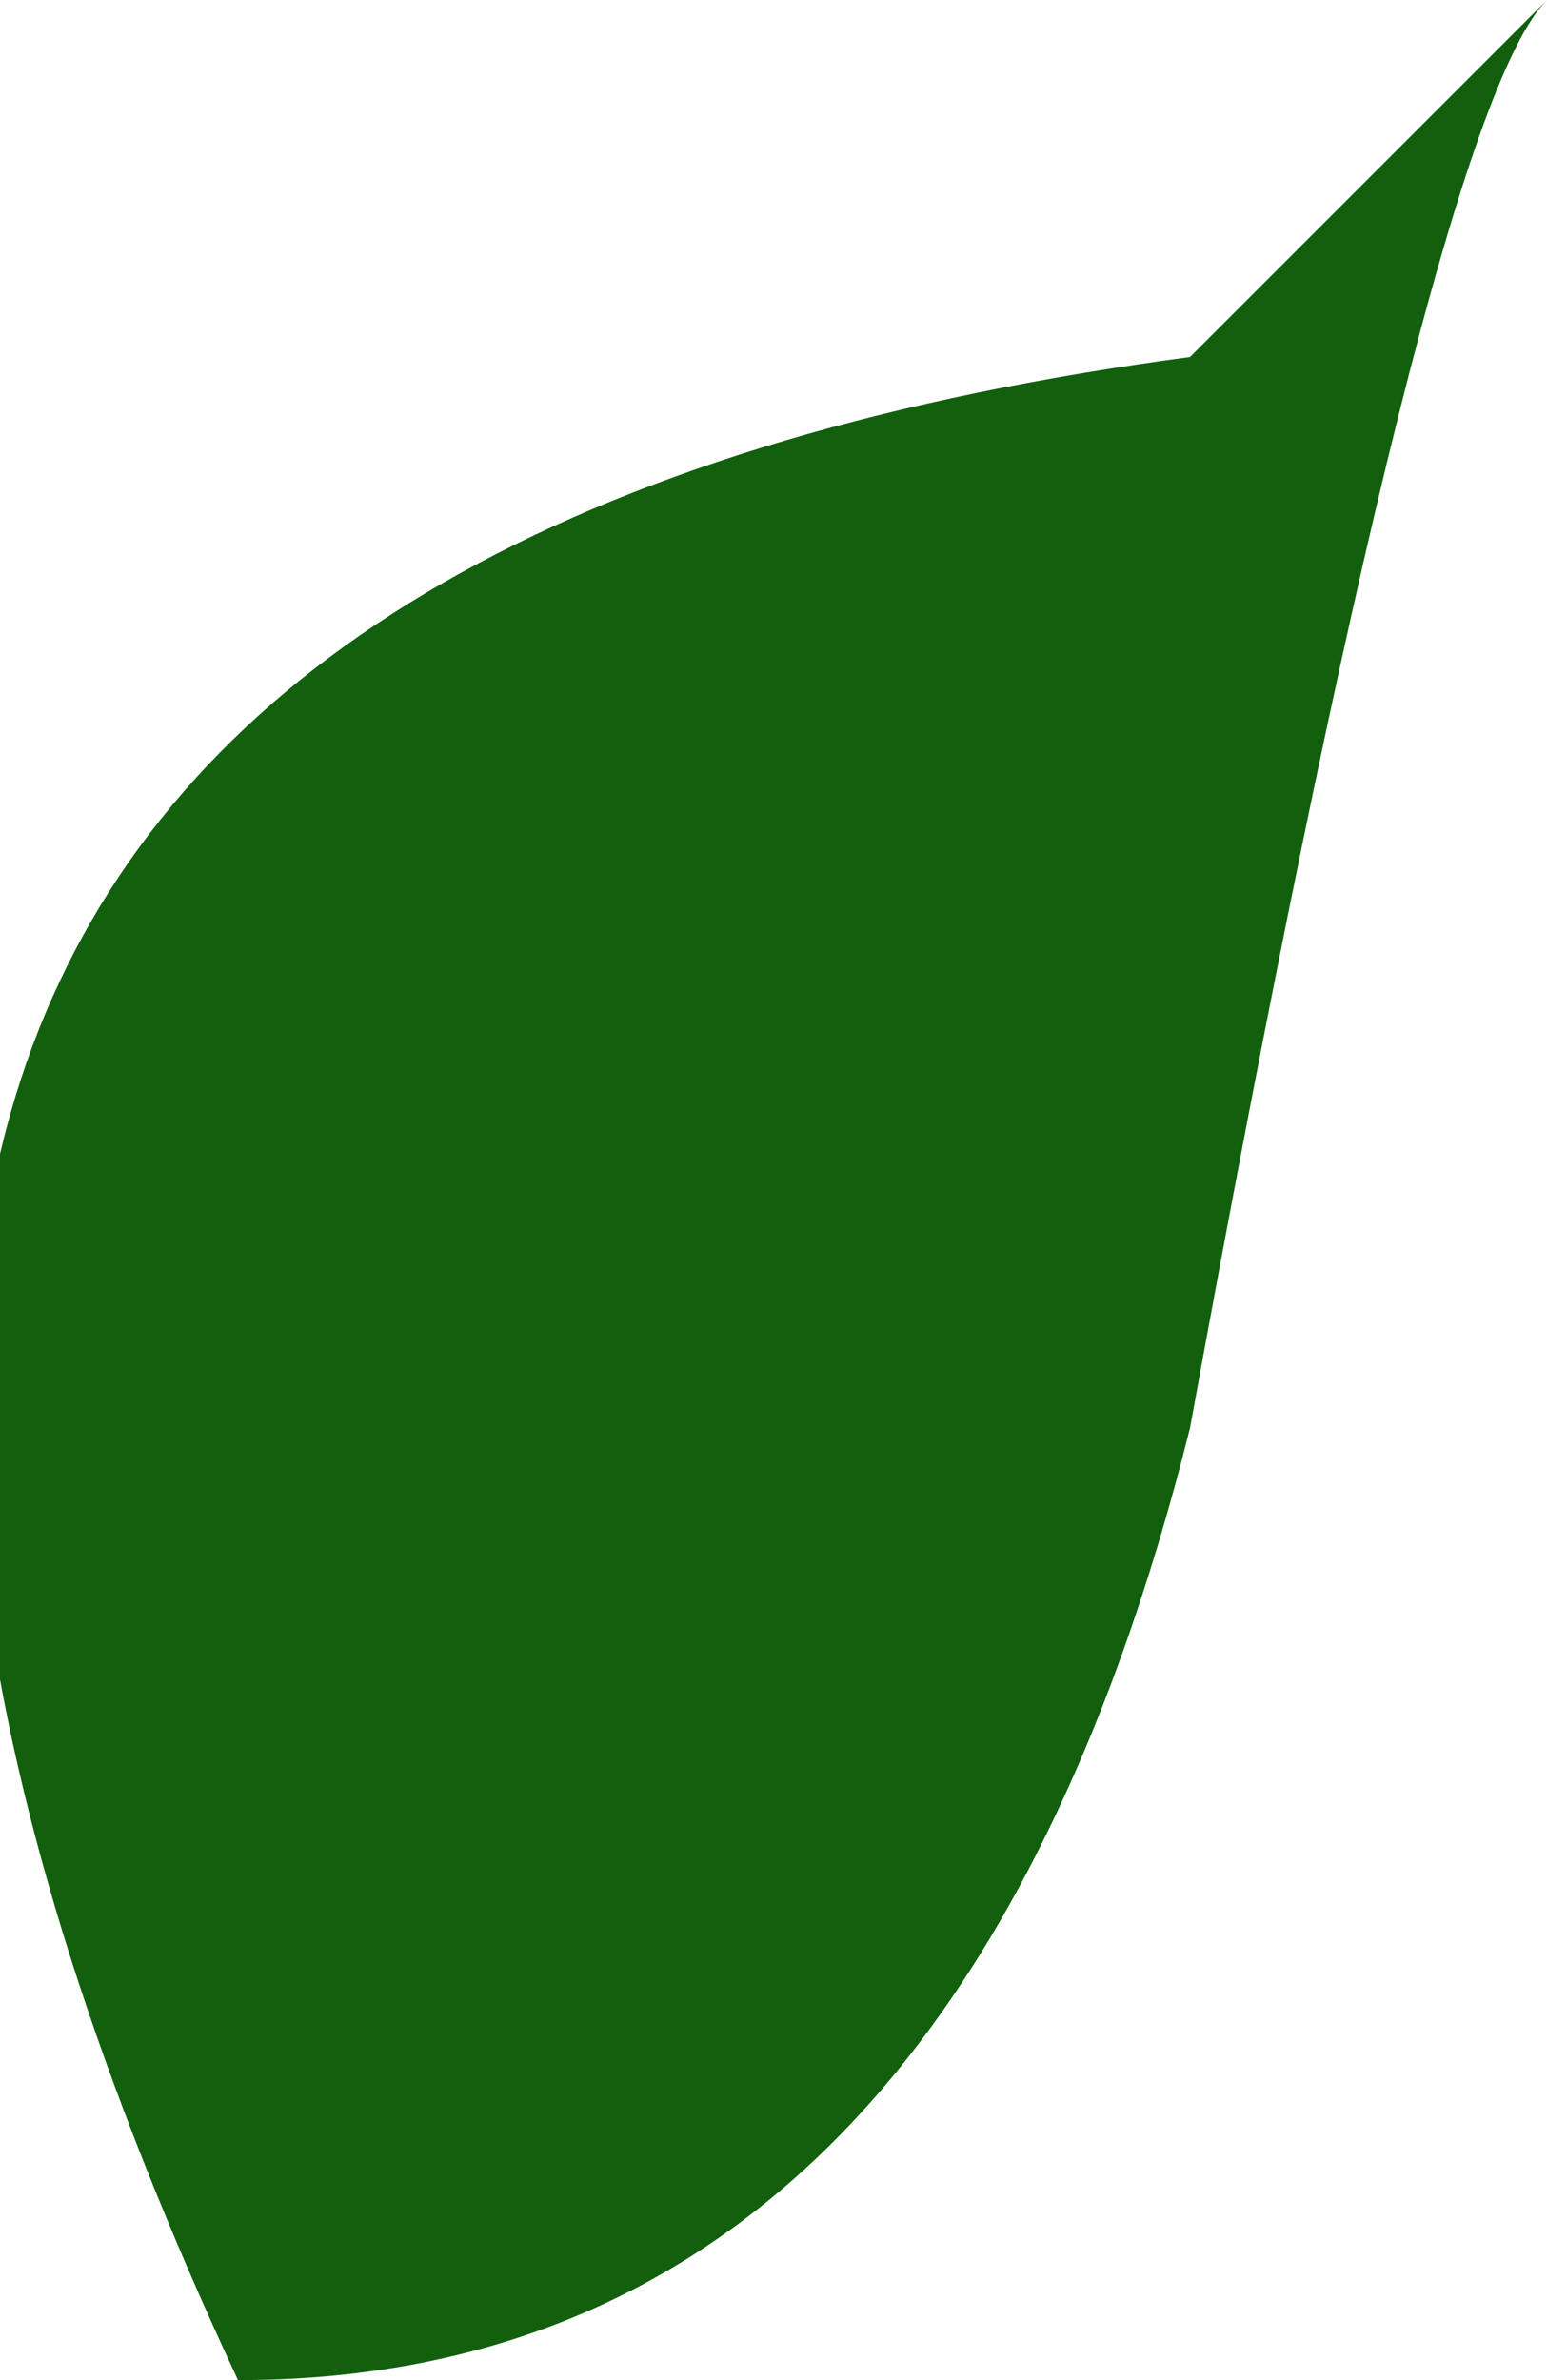 <?xml version="1.0" encoding="UTF-8" standalone="no"?>
<svg xmlns:xlink="http://www.w3.org/1999/xlink" height="1.0px" width="0.65px" xmlns="http://www.w3.org/2000/svg">
  <g transform="matrix(1.0, 0.0, 0.0, 1.0, 0.0, 0.0)">
    <path d="M0.5 0.15 L0.65 0.0 Q0.6 0.05 0.5 0.6 0.4 1.0 0.1 1.0 -0.25 0.25 0.5 0.15" fill="#12600d" fill-rule="evenodd" stroke="none"/>
  </g>
</svg>
